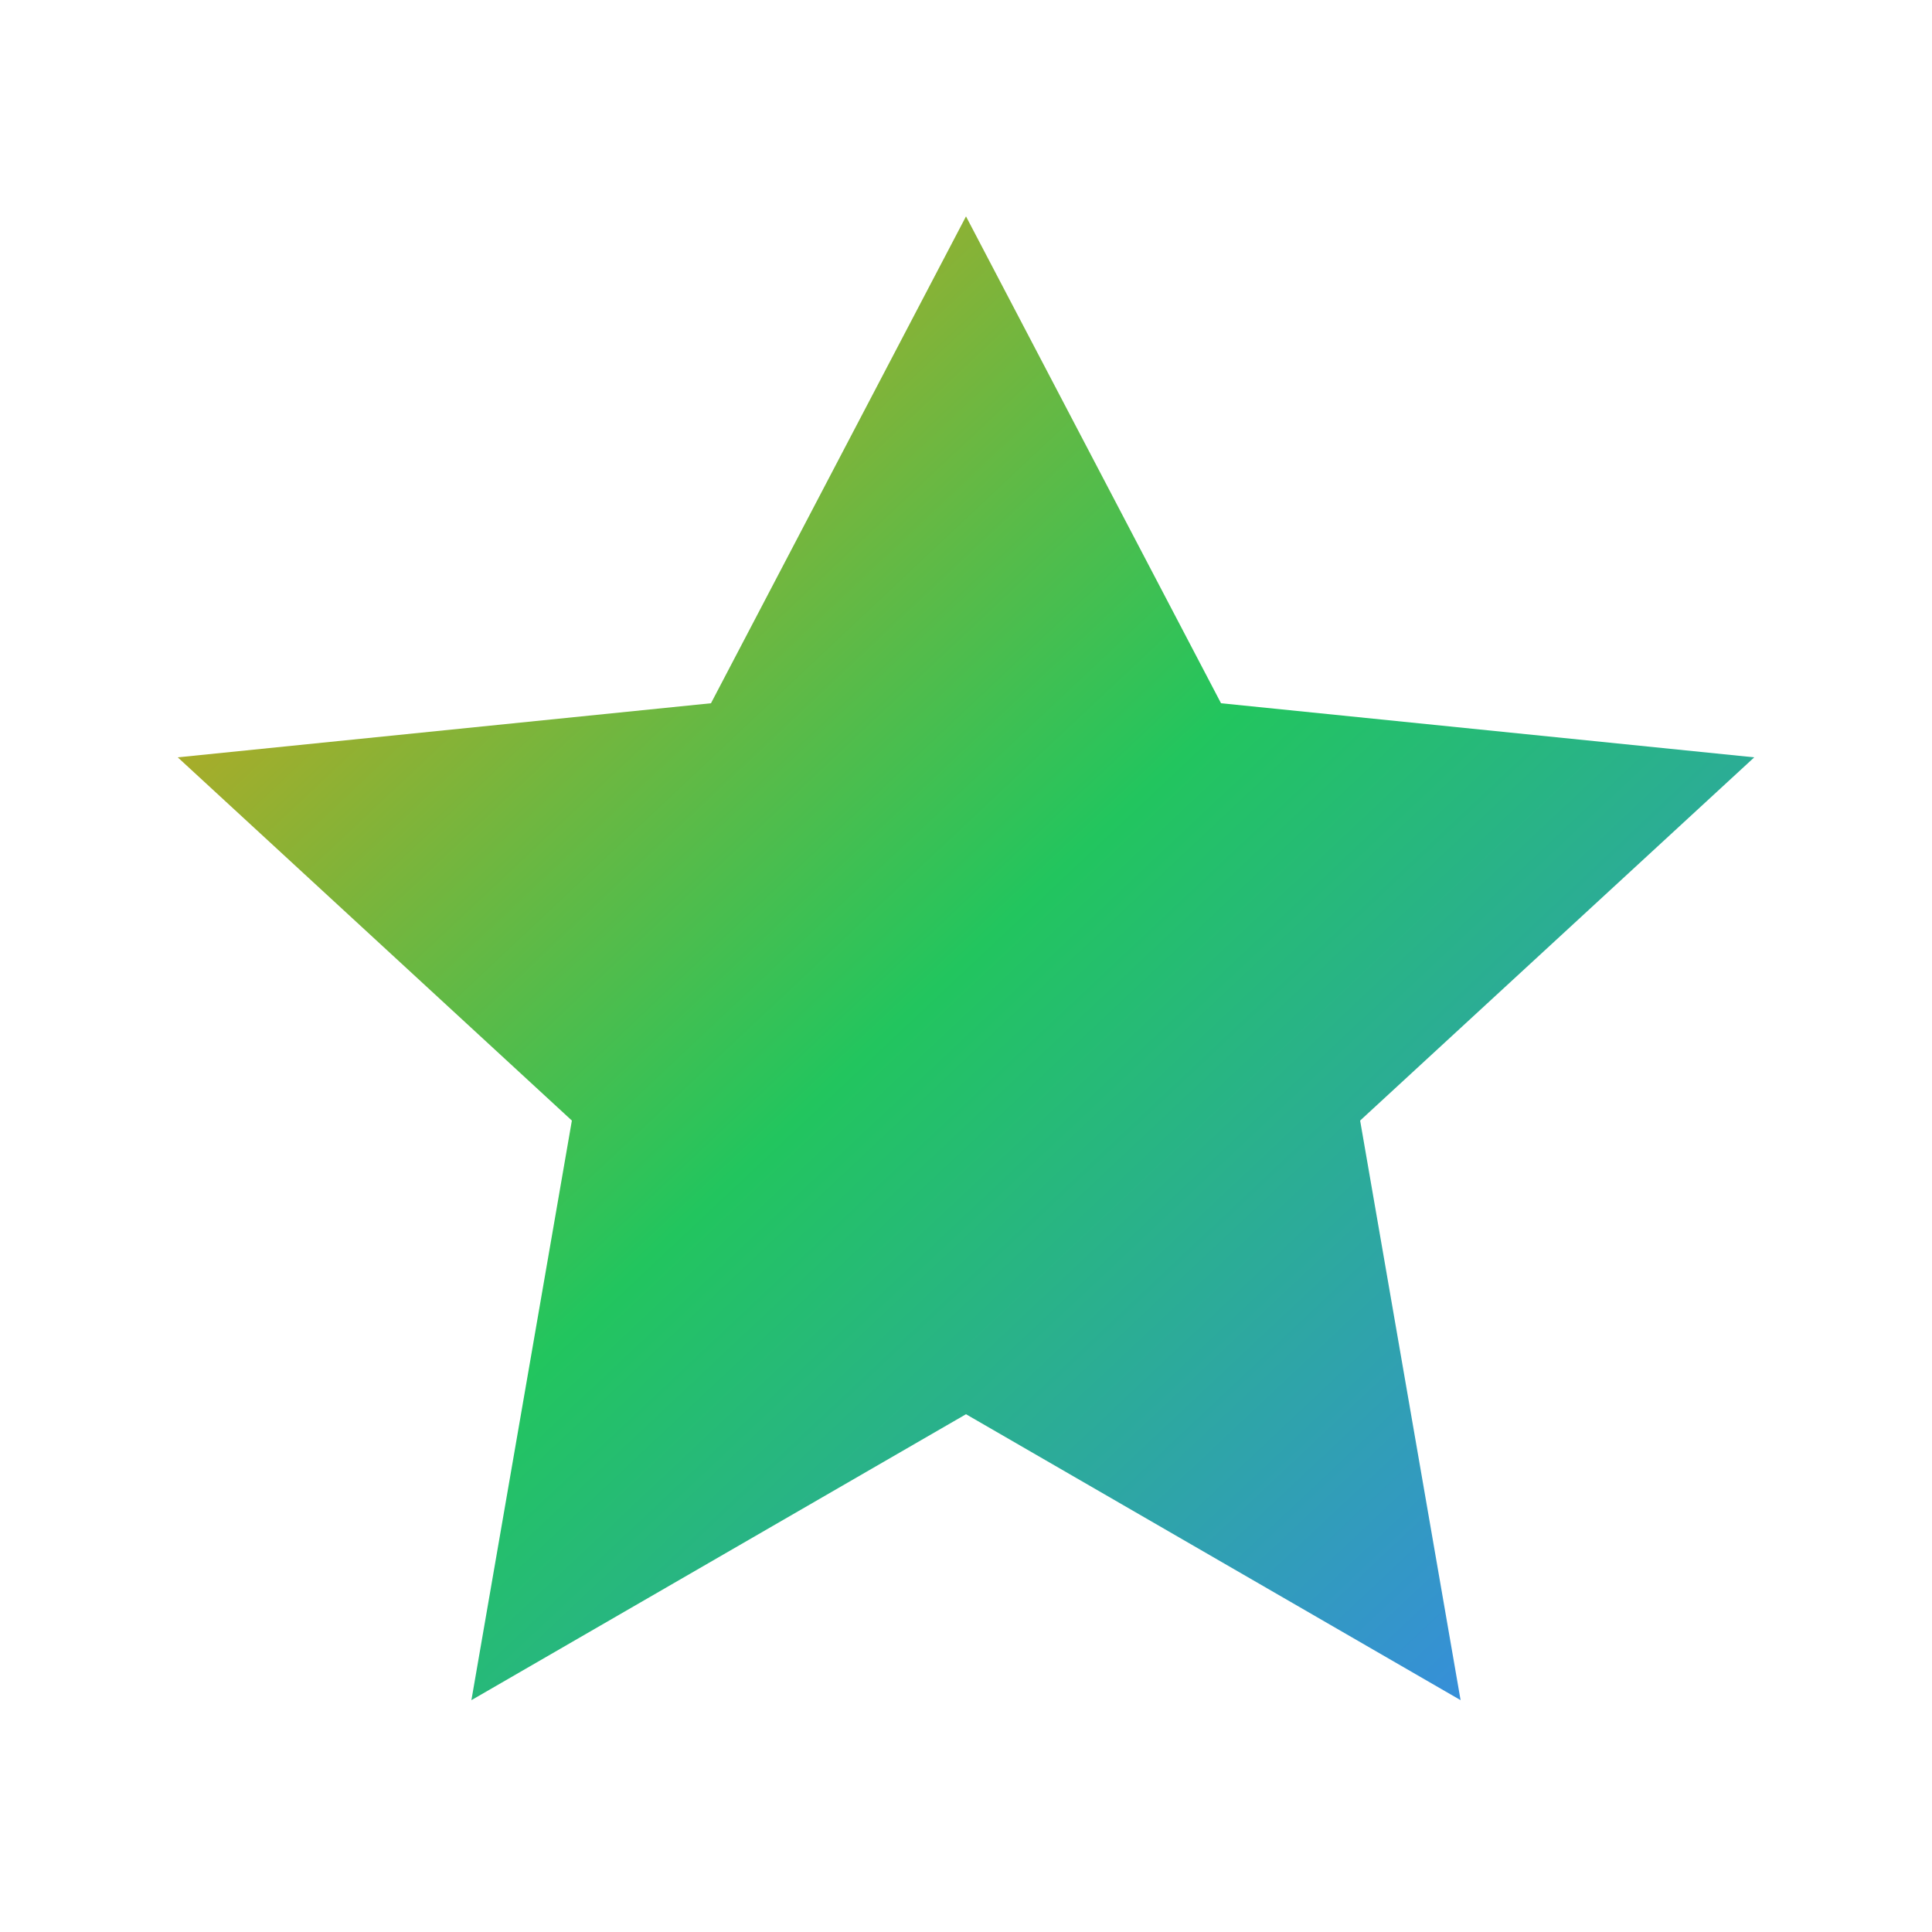 <svg viewBox="0 0 25 25" height="25" width="25" xmlns="http://www.w3.org/2000/svg">
  <defs>
    <linearGradient y2="1" x2="1" y1="0" x1="0" id="starGrad">
      <stop stop-color="#F59E0B" offset="0%"></stop>
      <stop stop-color="#22C55E" offset="50%"></stop>
      <stop stop-color="#3B82F6" offset="100%"></stop>
    </linearGradient>
  </defs>
  <path fill="url(#starGrad)" d="M12.5 2.8 L15.8 9.1 L22.7 9.8 L17.6 14.5
       L18.9 22 L12.5 18.3 L6.1 22 L7.4 14.5
       L2.3 9.8 L9.2 9.1 Z"></path>
</svg>
